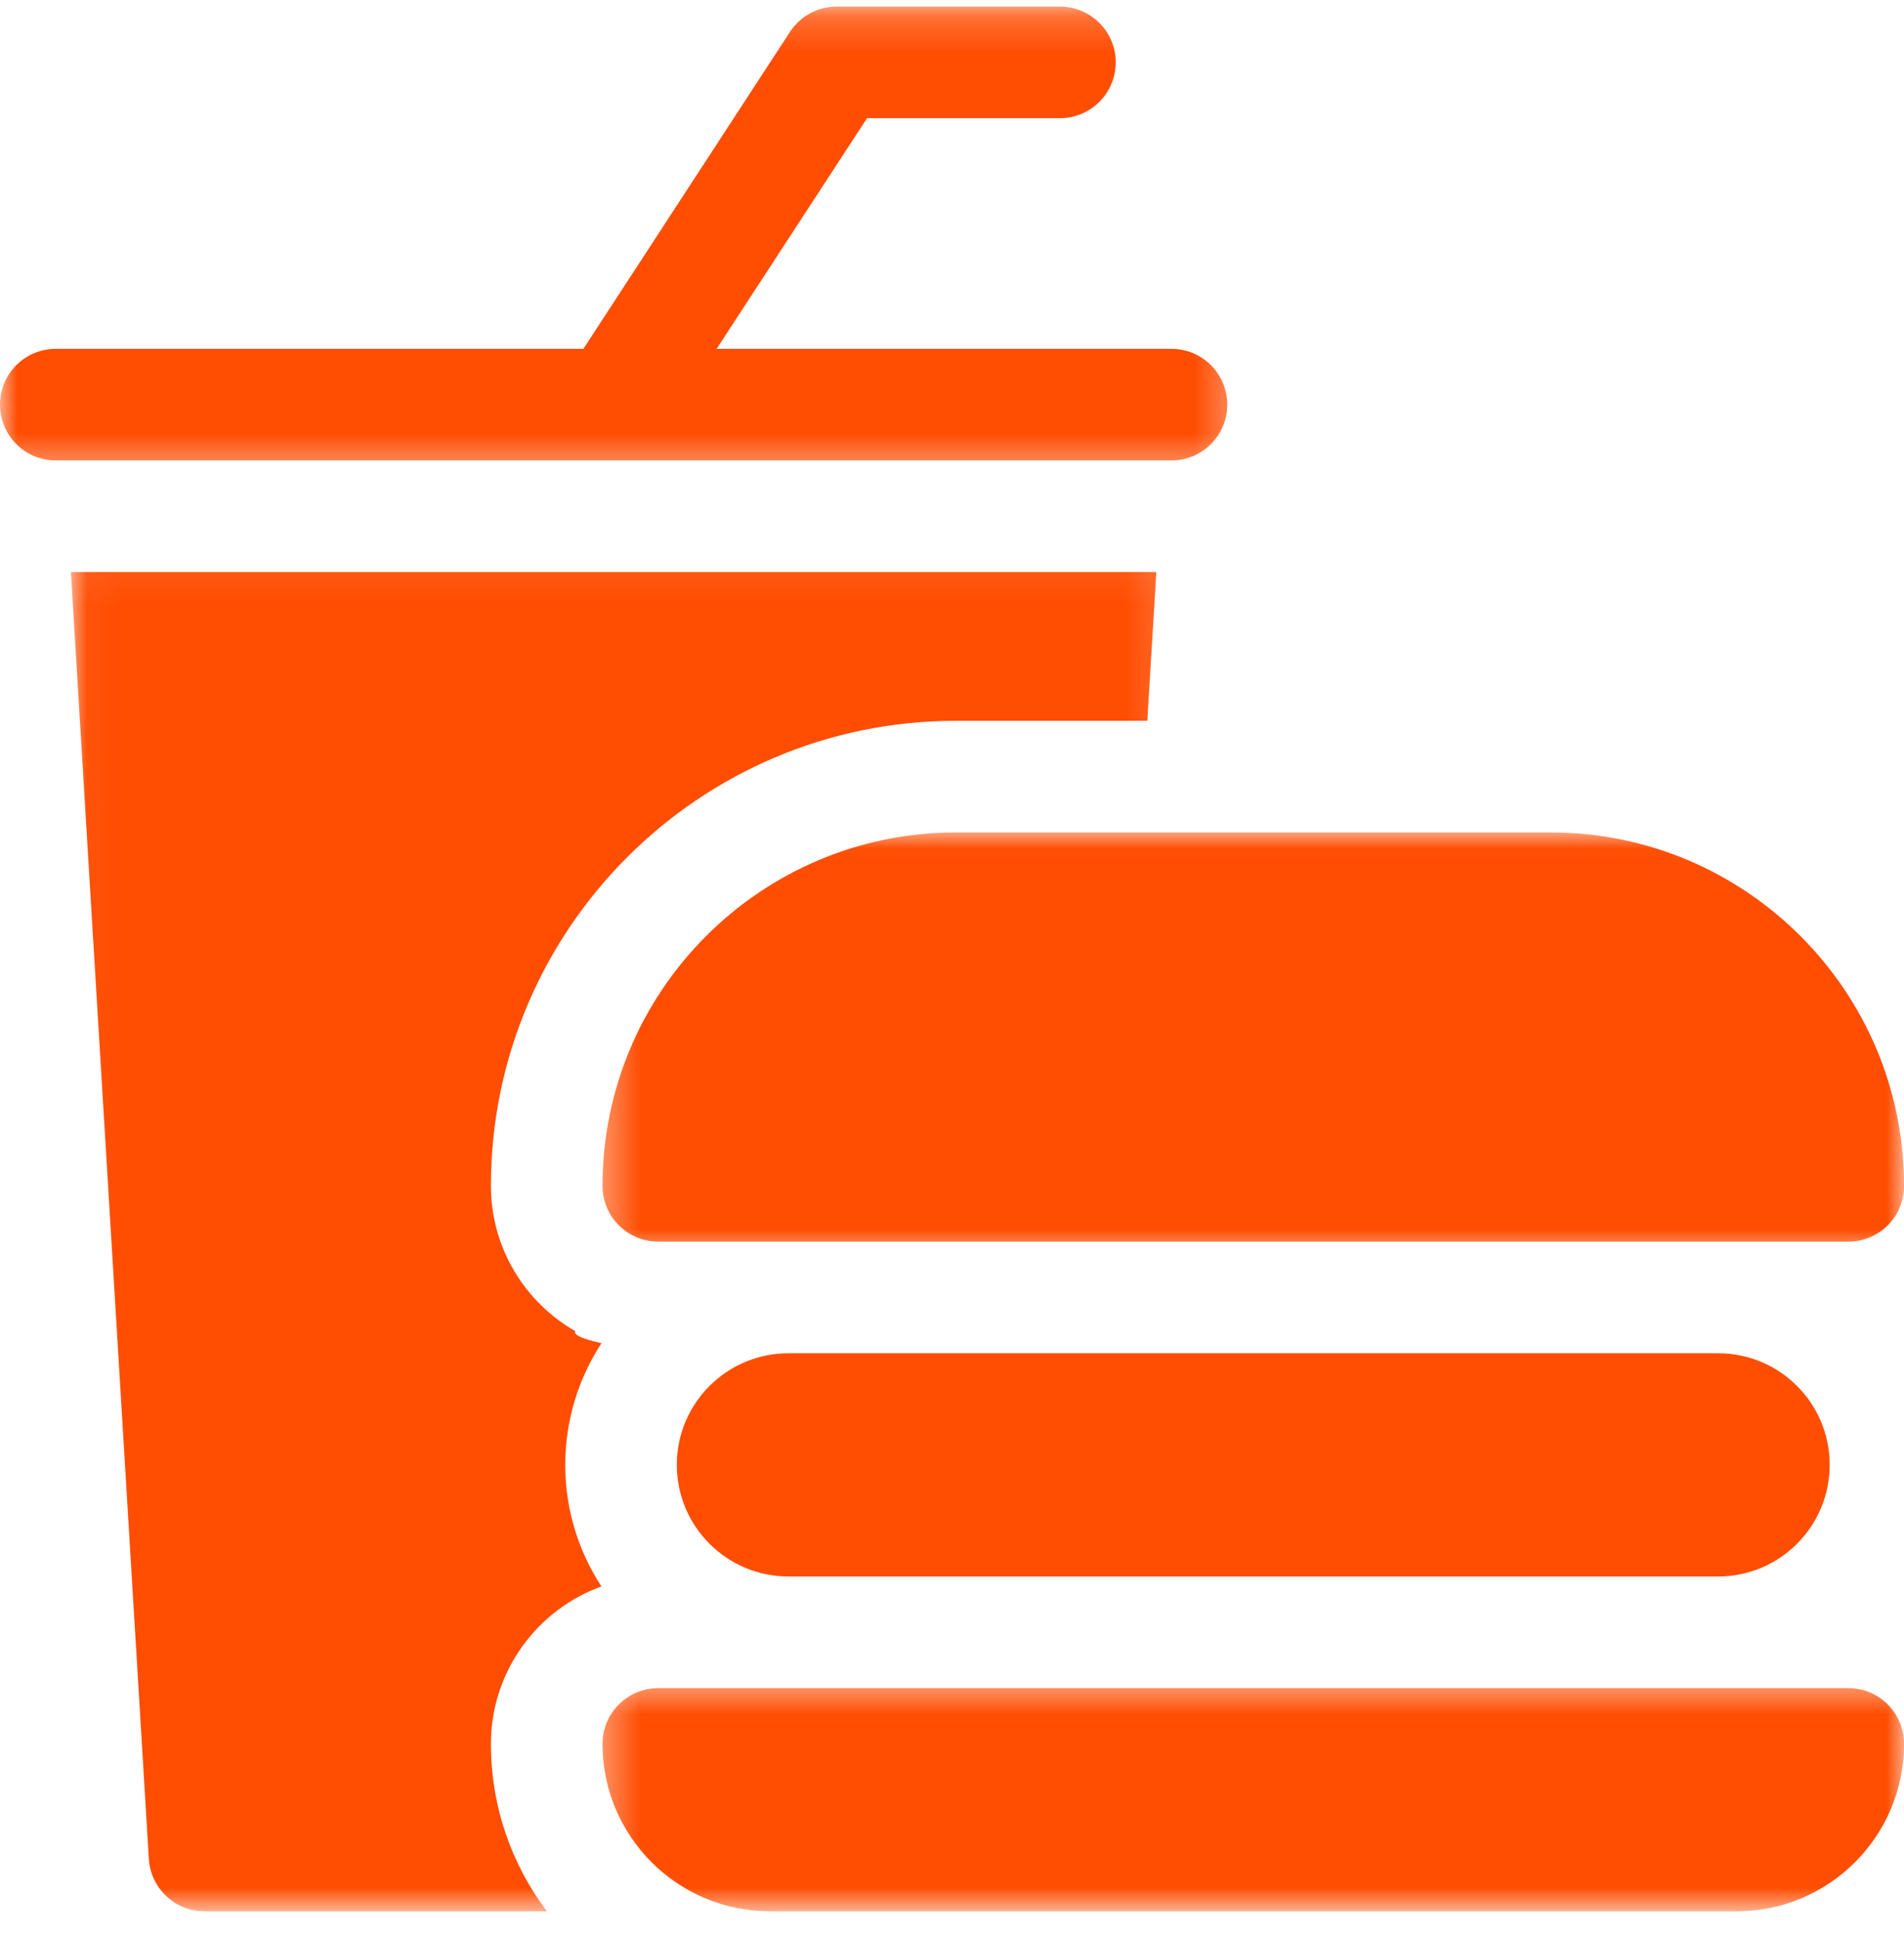<svg width="55" height="56" viewBox="0 0 55 56" fill="none" xmlns="http://www.w3.org/2000/svg">
<mask id="mask0_510_3397" style="mask-type:luminance" maskUnits="userSpaceOnUse" x="2" y="16" width="32" height="40">
<path d="M2.036 16.059H33.861V55.19H2.036V16.059Z" fill="white"/>
</mask>
<g mask="url(#mask0_510_3397)">
<path d="M16.617 38.438C15.164 37.604 14.181 36.036 14.181 34.243C14.181 26.839 20.203 20.814 27.61 20.814H33.142L33.402 16.518H2.048L4.3 53.677C4.353 54.528 5.056 55.19 5.909 55.19H15.797C14.781 53.842 14.181 52.168 14.181 50.356C14.181 48.267 15.513 46.483 17.373 45.809C16.713 44.798 16.328 43.593 16.328 42.299C16.328 41.004 16.715 39.796 17.375 38.785C16.849 38.668 16.557 38.551 16.617 38.438Z" fill="#FF4D02"/>
</g>
<mask id="mask1_510_3397" style="mask-type:luminance" maskUnits="userSpaceOnUse" x="0" y="0" width="36" height="14">
<path d="M0 0.19H35.698V13.611H0V0.19Z" fill="white"/>
</mask>
<g mask="url(#mask1_510_3397)">
<path d="M17.724 13.296H17.727H33.84C34.729 13.296 35.451 12.574 35.451 11.684C35.451 10.793 34.729 10.073 33.84 10.073H20.701L25.045 3.413H30.617C31.507 3.413 32.229 2.691 32.229 1.801C32.229 0.91 31.507 0.19 30.617 0.19H24.172C23.627 0.19 23.118 0.462 22.821 0.919L16.852 10.073H1.611C0.722 10.073 0 10.793 0 11.684C0 12.574 0.722 13.296 1.611 13.296H17.717C17.72 13.296 17.722 13.296 17.724 13.296Z" fill="#FF4D02"/>
</g>
<mask id="mask2_510_3397" style="mask-type:luminance" maskUnits="userSpaceOnUse" x="17" y="24" width="39" height="13">
<path d="M17.337 24.016H55.002V36.256H17.337V24.016Z" fill="white"/>
</mask>
<g mask="url(#mask2_510_3397)">
<path d="M17.404 34.243C17.404 35.132 18.126 35.854 19.016 35.854H53.391C54.281 35.854 55.002 35.132 55.002 34.243C55.002 28.615 50.424 24.037 44.797 24.037H27.61C21.982 24.037 17.404 28.615 17.404 34.243Z" fill="#FF4D02"/>
</g>
<path d="M22.776 39.077C20.995 39.077 19.551 40.518 19.551 42.299C19.551 44.078 20.995 45.522 22.776 45.522H49.63C51.411 45.522 52.853 44.078 52.853 42.299C52.853 40.518 51.411 39.077 49.63 39.077H22.776Z" fill="#FF4D02"/>
<mask id="mask3_510_3397" style="mask-type:luminance" maskUnits="userSpaceOnUse" x="17" y="48" width="39" height="8">
<path d="M17.337 48.496H55.002V55.19H17.337V48.496Z" fill="white"/>
</mask>
<g mask="url(#mask3_510_3397)">
<path d="M53.391 48.745H19.016C18.126 48.745 17.404 49.467 17.404 50.356C17.404 53.022 19.573 55.19 22.238 55.19H50.169C52.834 55.19 55.002 53.022 55.002 50.356C55.002 49.467 54.281 48.745 53.391 48.745Z" fill="#FF4D02"/>
</g>
</svg>
